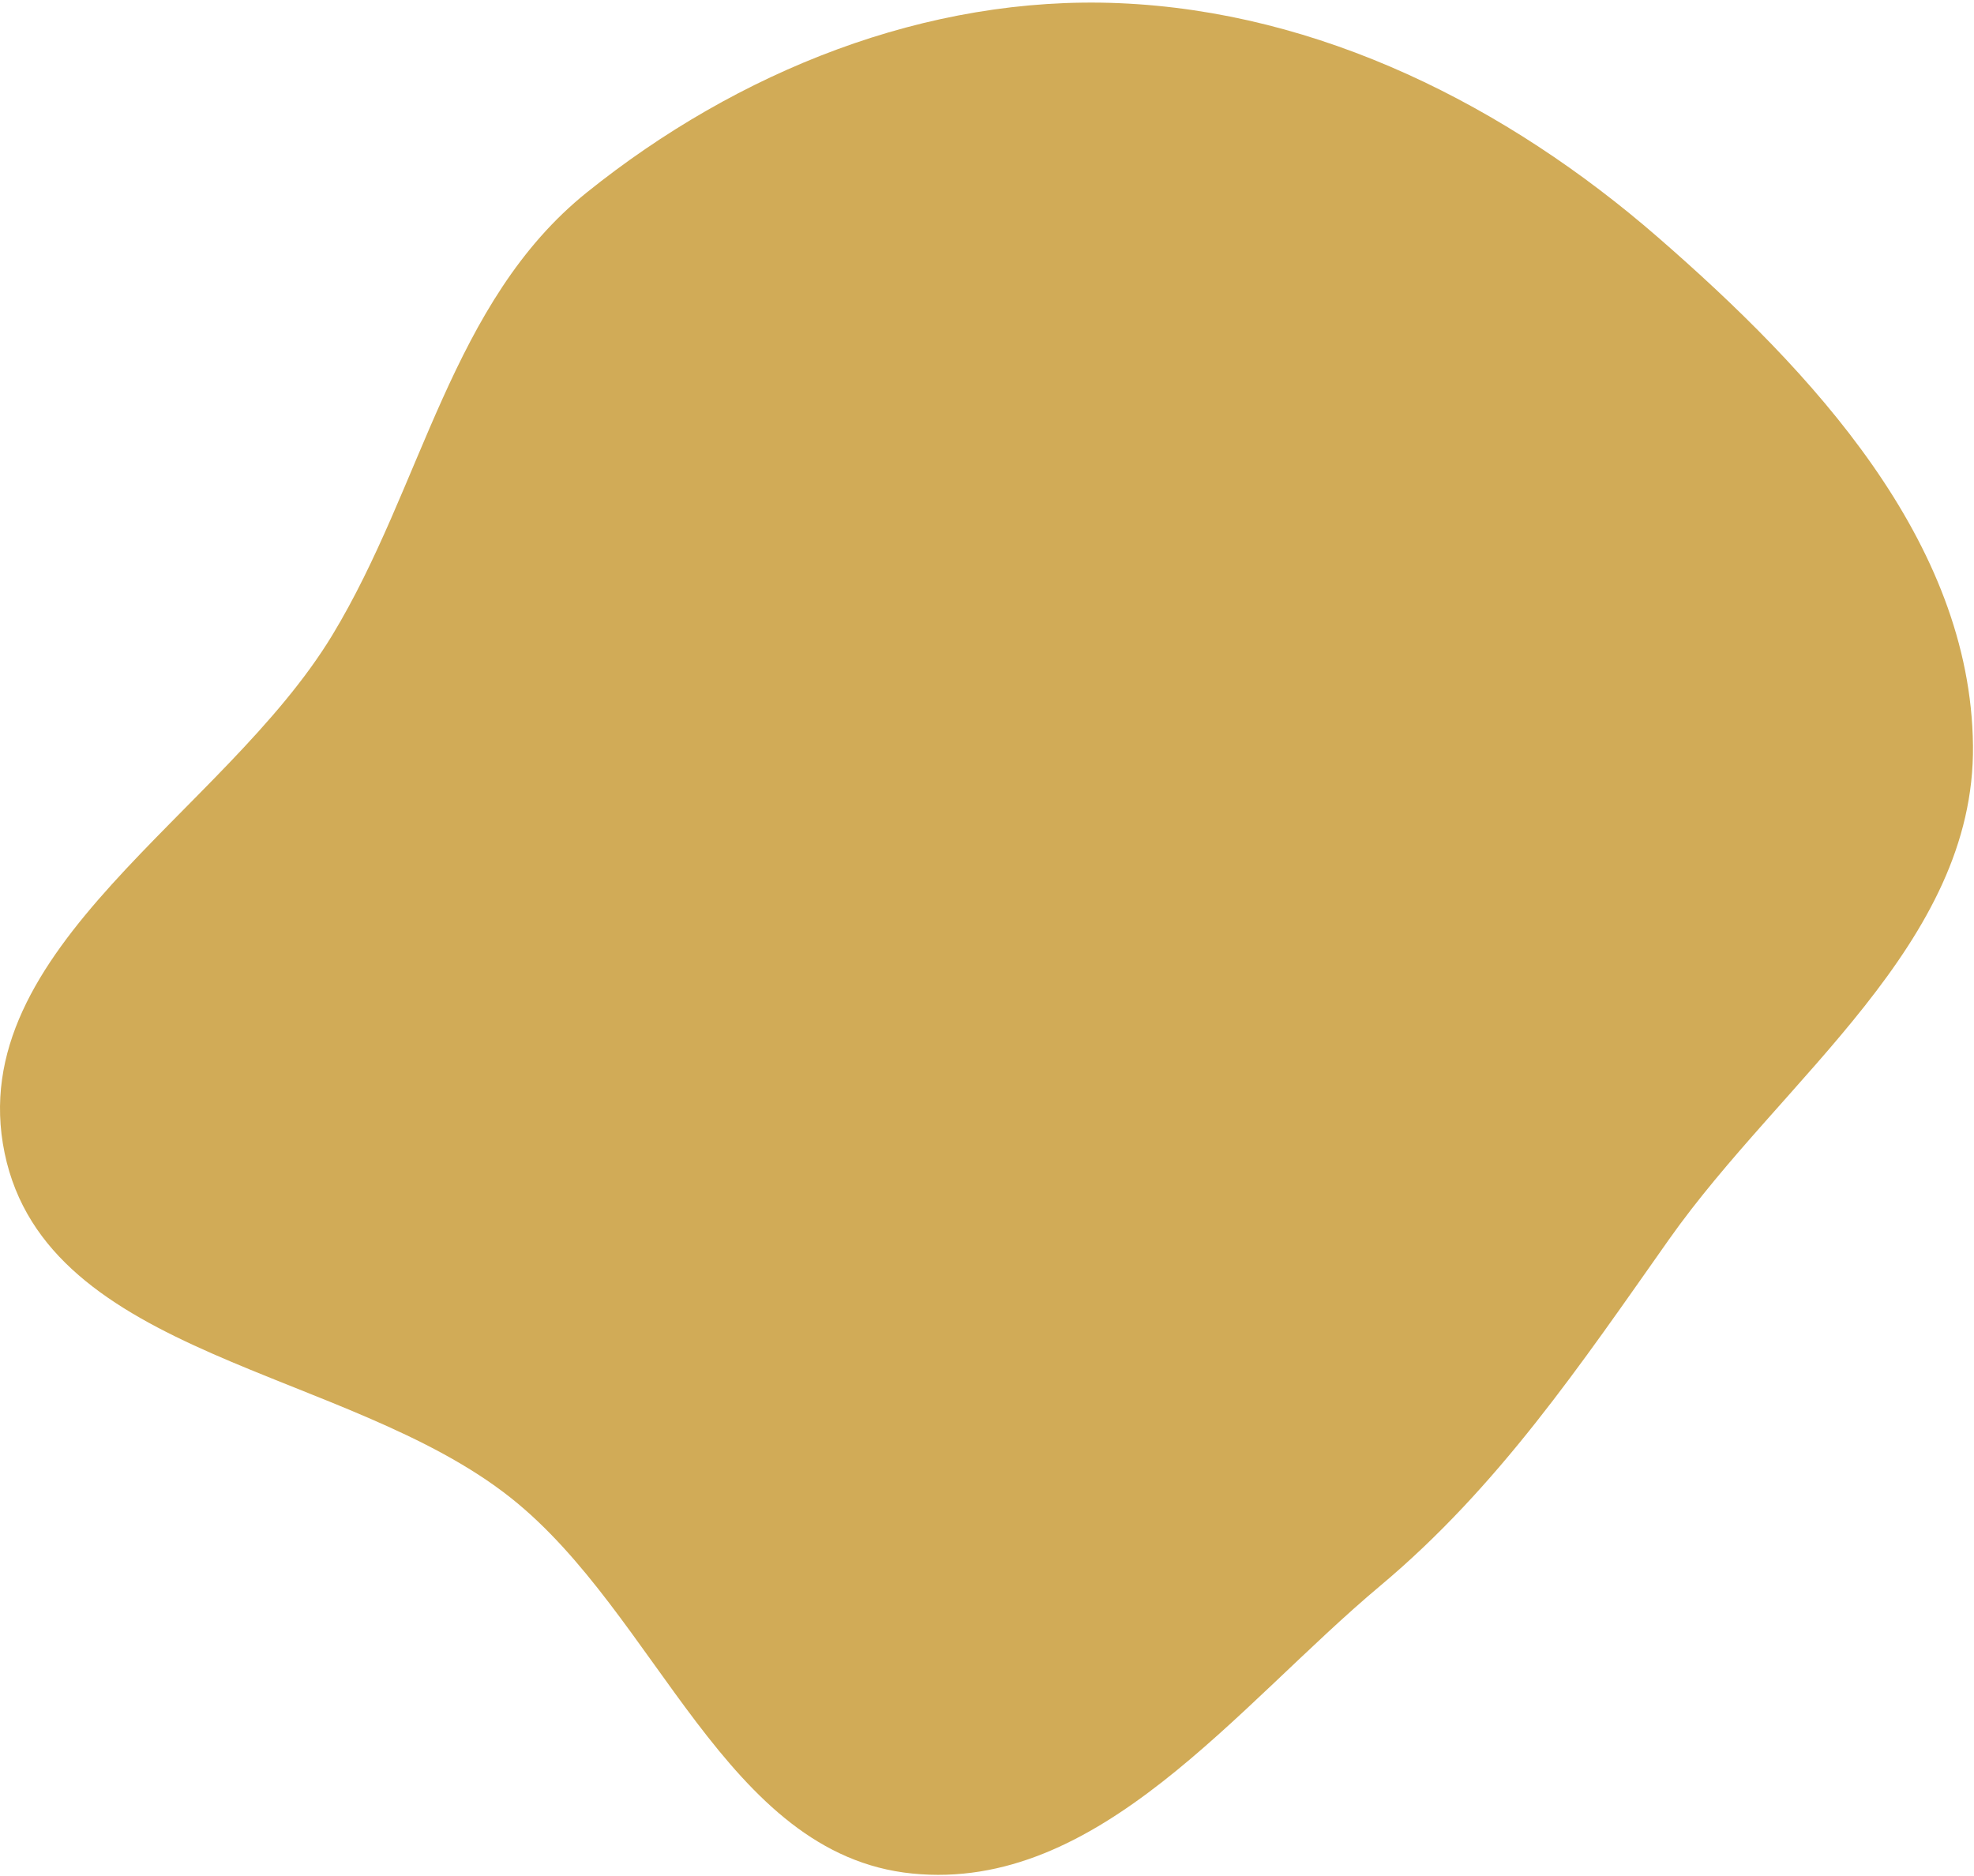 <?xml version="1.0" encoding="UTF-8"?> <svg xmlns="http://www.w3.org/2000/svg" width="422" height="401" viewBox="0 0 422 401" fill="none"> <path fill-rule="evenodd" clip-rule="evenodd" d="M239.239 0.678C282.11 2.476 322.032 22.561 354.42 50.721C387.381 79.379 421.298 115.694 421.78 159.39C422.247 201.765 381.203 230.371 356.783 264.996C337.814 291.891 320.343 317.849 295.119 338.98C264.327 364.774 234.935 404.565 194.985 400.538C155.053 396.513 140.657 345.202 109.219 320.241C74.172 292.415 10.065 290.351 0.987 246.51C-8.09 202.674 47.827 174.086 71.029 135.805C90.372 103.89 96.384 64.488 125.471 41.122C157.643 15.278 198.024 -1.05 239.239 0.678Z" fill="#D1AB57"></path> </svg> 